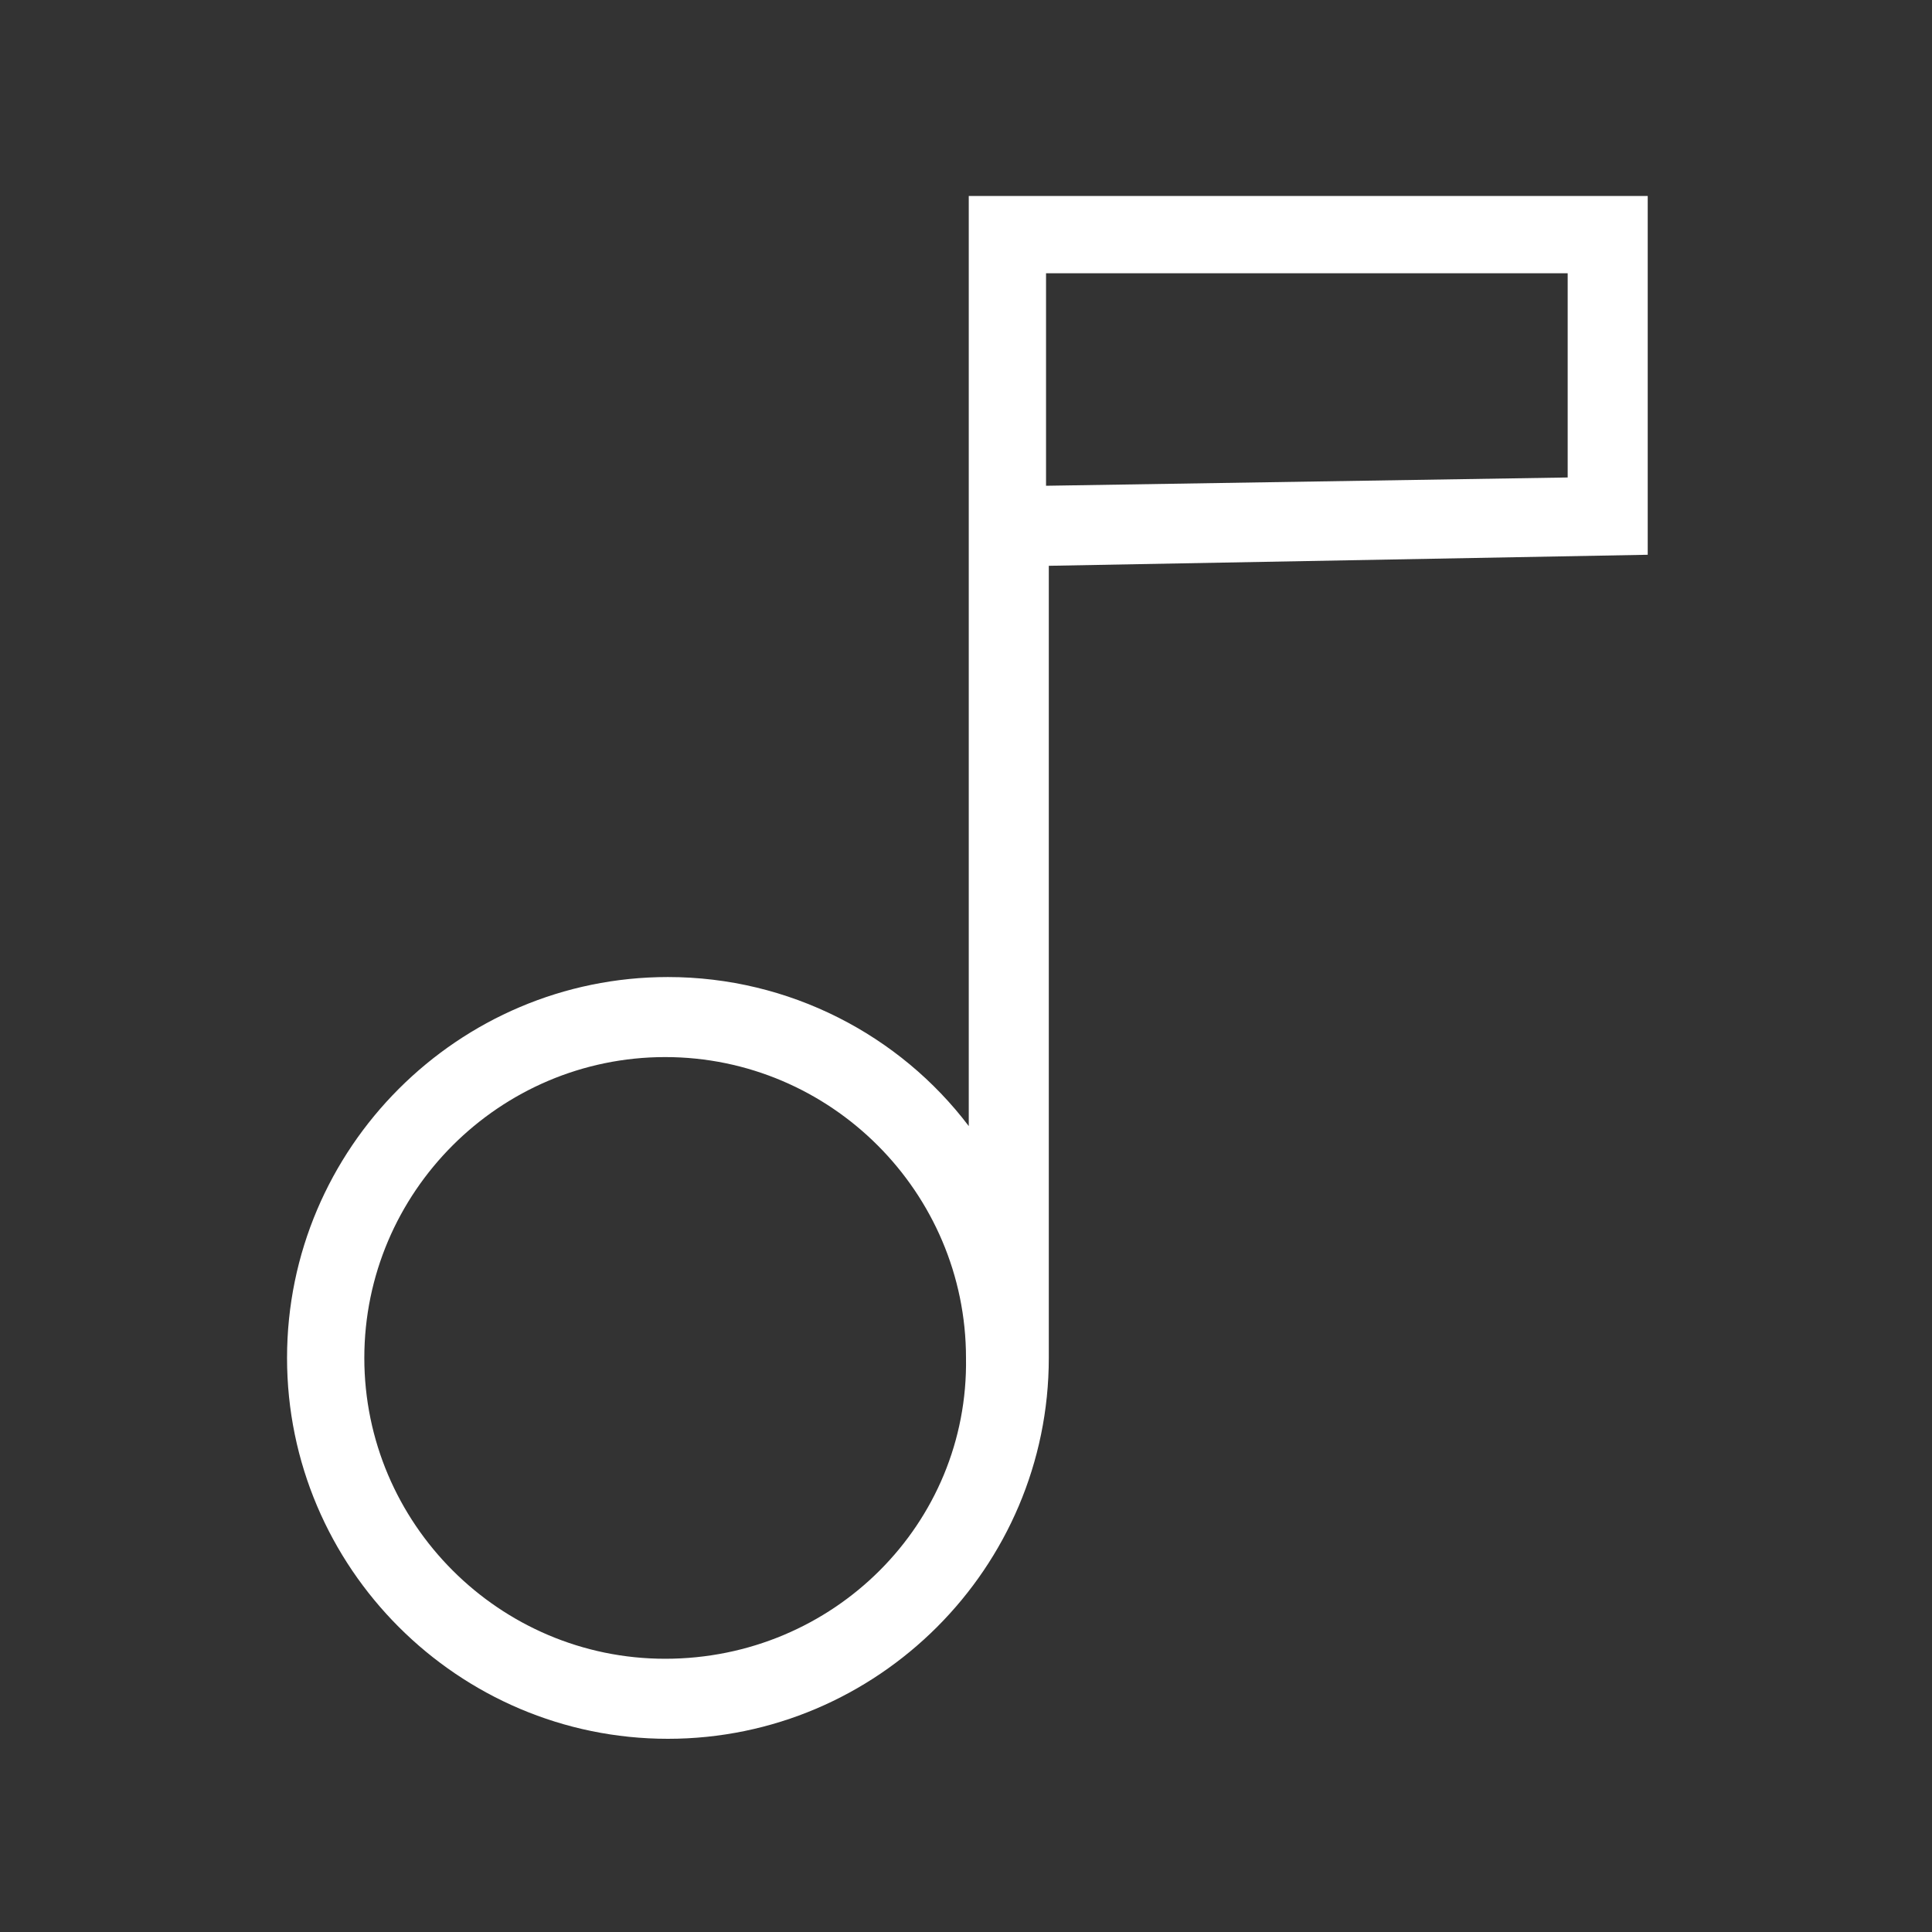 <?xml version="1.0" encoding="utf-8"?>
<!-- Generator: Adobe Illustrator 27.5.0, SVG Export Plug-In . SVG Version: 6.00 Build 0)  -->
<svg version="1.1" id="Calque_1" xmlns="http://www.w3.org/2000/svg" xmlns:xlink="http://www.w3.org/1999/xlink" x="0px" y="0px"
	 viewBox="0 0 70 70" style="enable-background:new 0 0 70 70;" xml:space="preserve">
<rect x="0" y="0" width="70" height="70" fill="#333333" stroke="none"/>
<style type="text/css">
	.st0{display:none;}
	.st1{fill:#FFFFFF;}
</style>
<g id="Calque_1_00000122696829576525318110000000758159911622320564_" class="st0">
</g>
<g id="Calque_2_00000127727159452457160920000014705426262564352657_">
	<path class="st1" d="M35.1,7.1v33.7c-2.5-3.3-6.5-5.4-10.9-5.4c-7.6,0-13.8,6.2-13.8,13.8S16.6,63,24.2,63S38,56.8,38,49.2V20.5
		l21.7-0.4v-13H35.1z M24.1,60.1c-6,0-10.9-4.9-10.9-10.9s4.9-10.9,10.9-10.9S35,43.2,35,49.2C35.1,55.2,30.2,60.1,24.1,60.1z
		 M56.8,17.3l-18.9,0.3V9.9h18.9C56.8,9.9,56.8,17.3,56.8,17.3z"/>
</g>
</svg>
